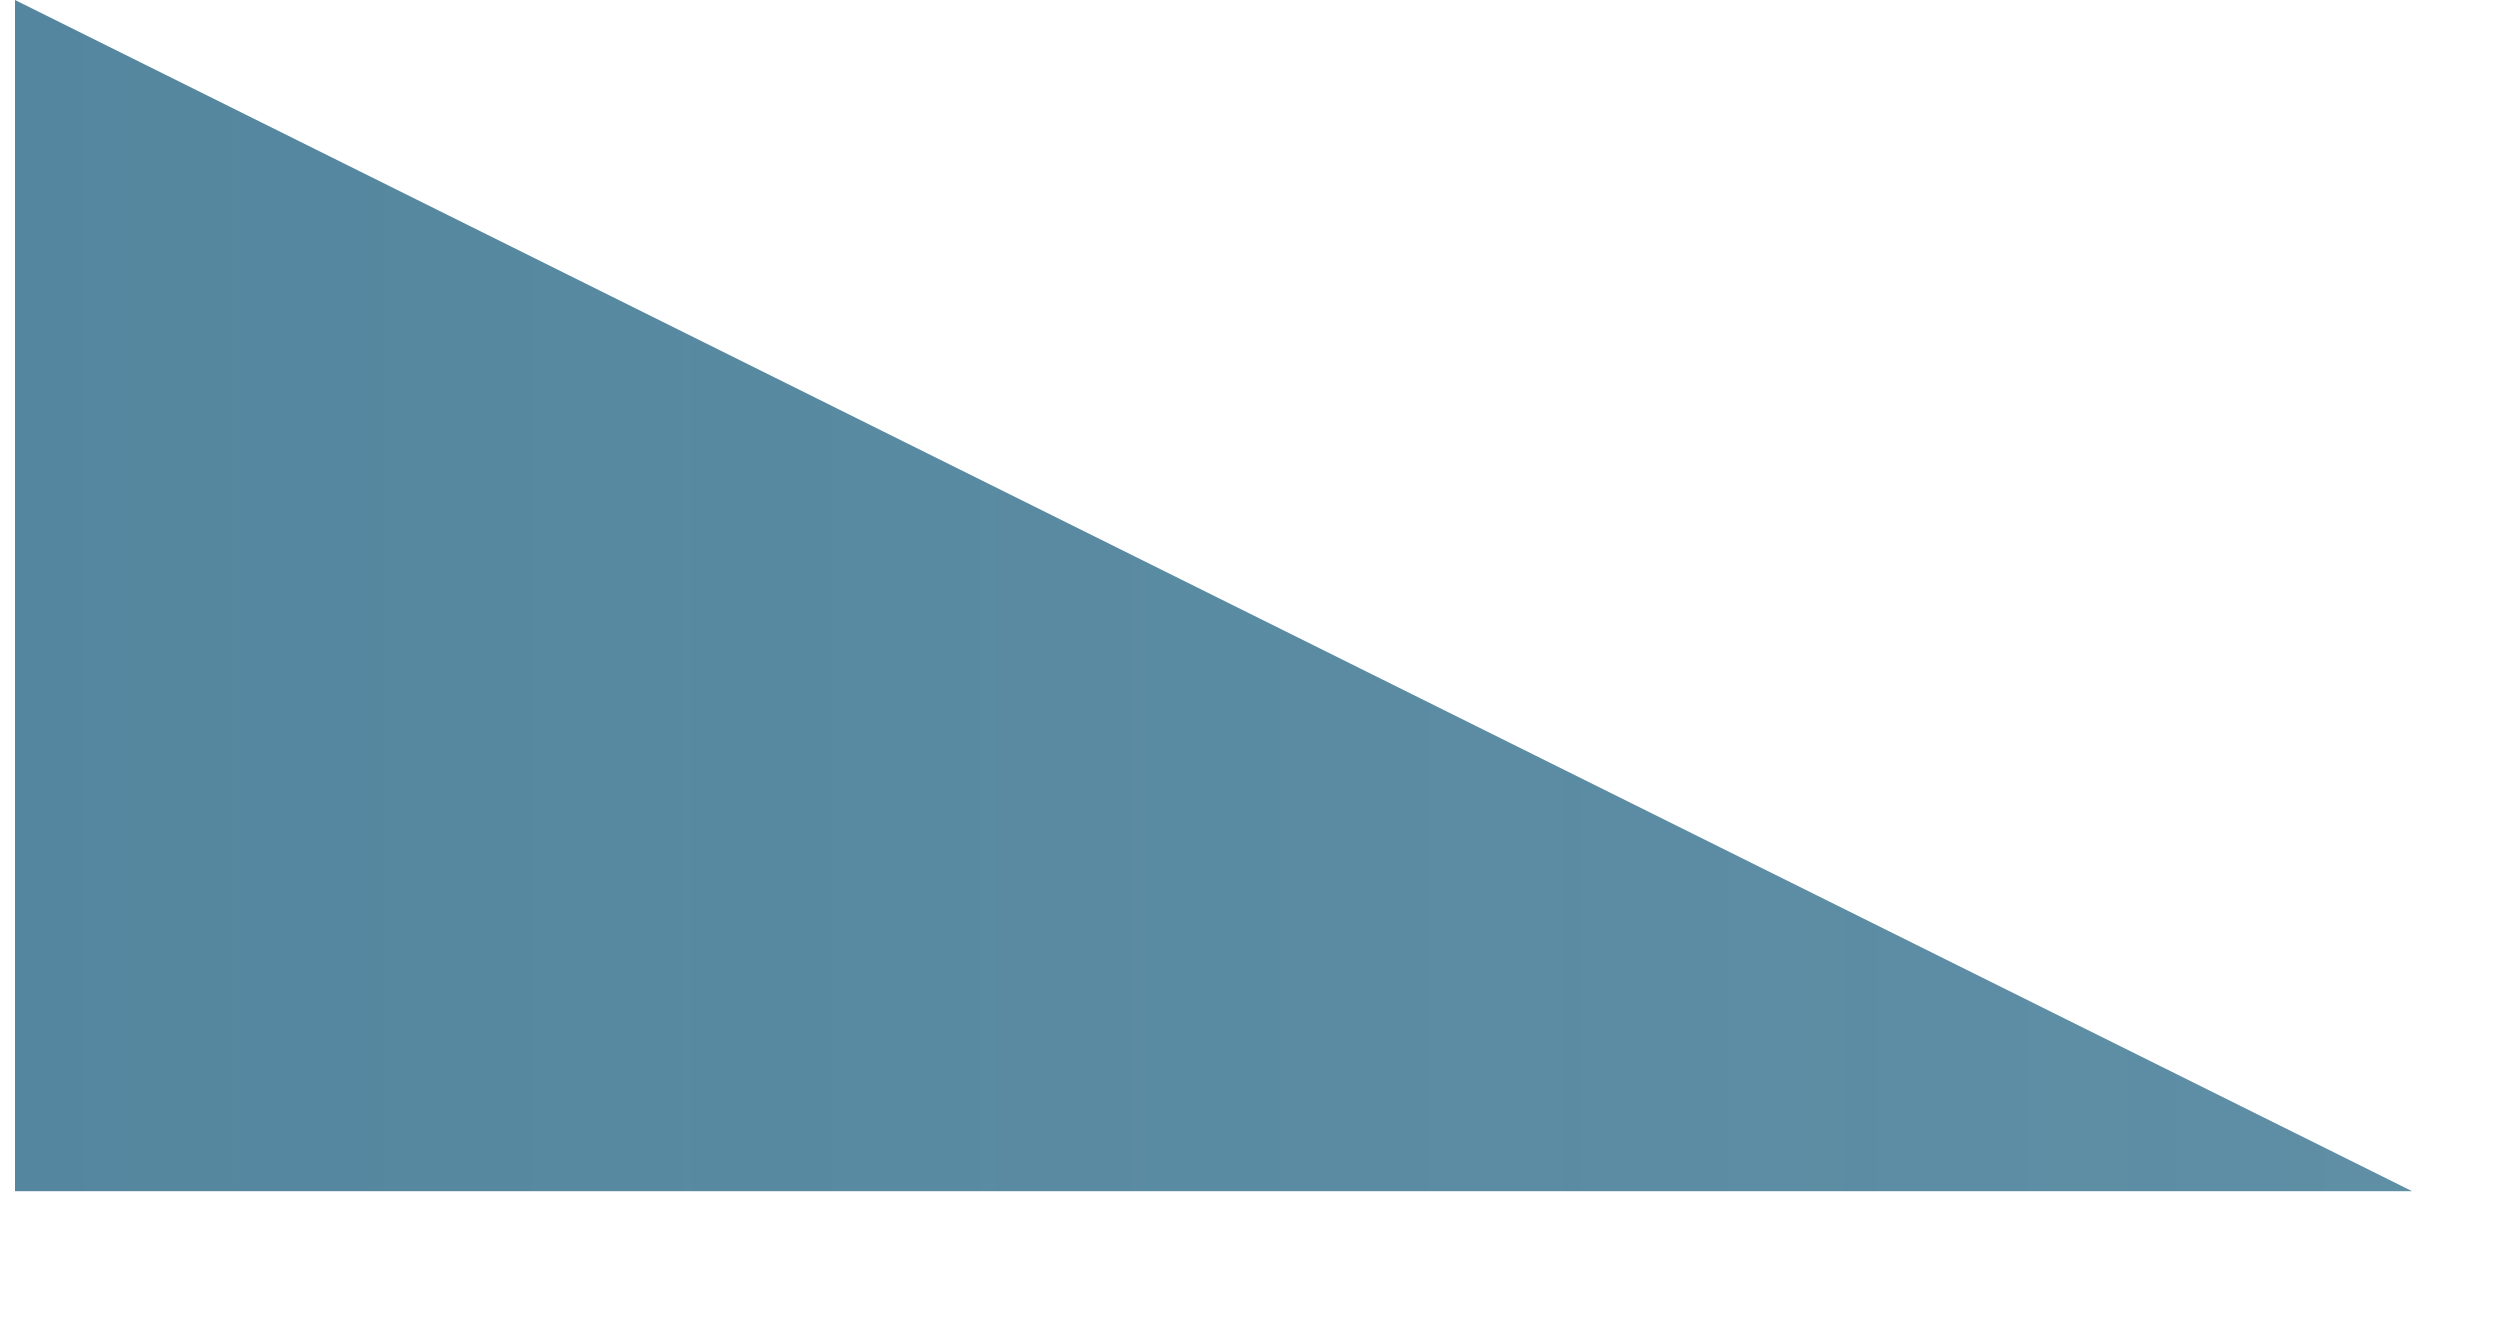 <svg width="17" height="9" viewBox="0 0 17 9" fill="none" xmlns="http://www.w3.org/2000/svg">
<path d="M0.102 0V8.1H16.402L0.102 0Z" fill="url(#paint0_linear_323_995)"/>
<defs>
<linearGradient id="paint0_linear_323_995" x1="0.059" y1="4.037" x2="16.397" y2="4.037" gradientUnits="userSpaceOnUse">
<stop stop-color="#54879F"/>
<stop offset="1" stop-color="#54879F" stop-opacity="0.937"/>
</linearGradient>
</defs>
</svg>
